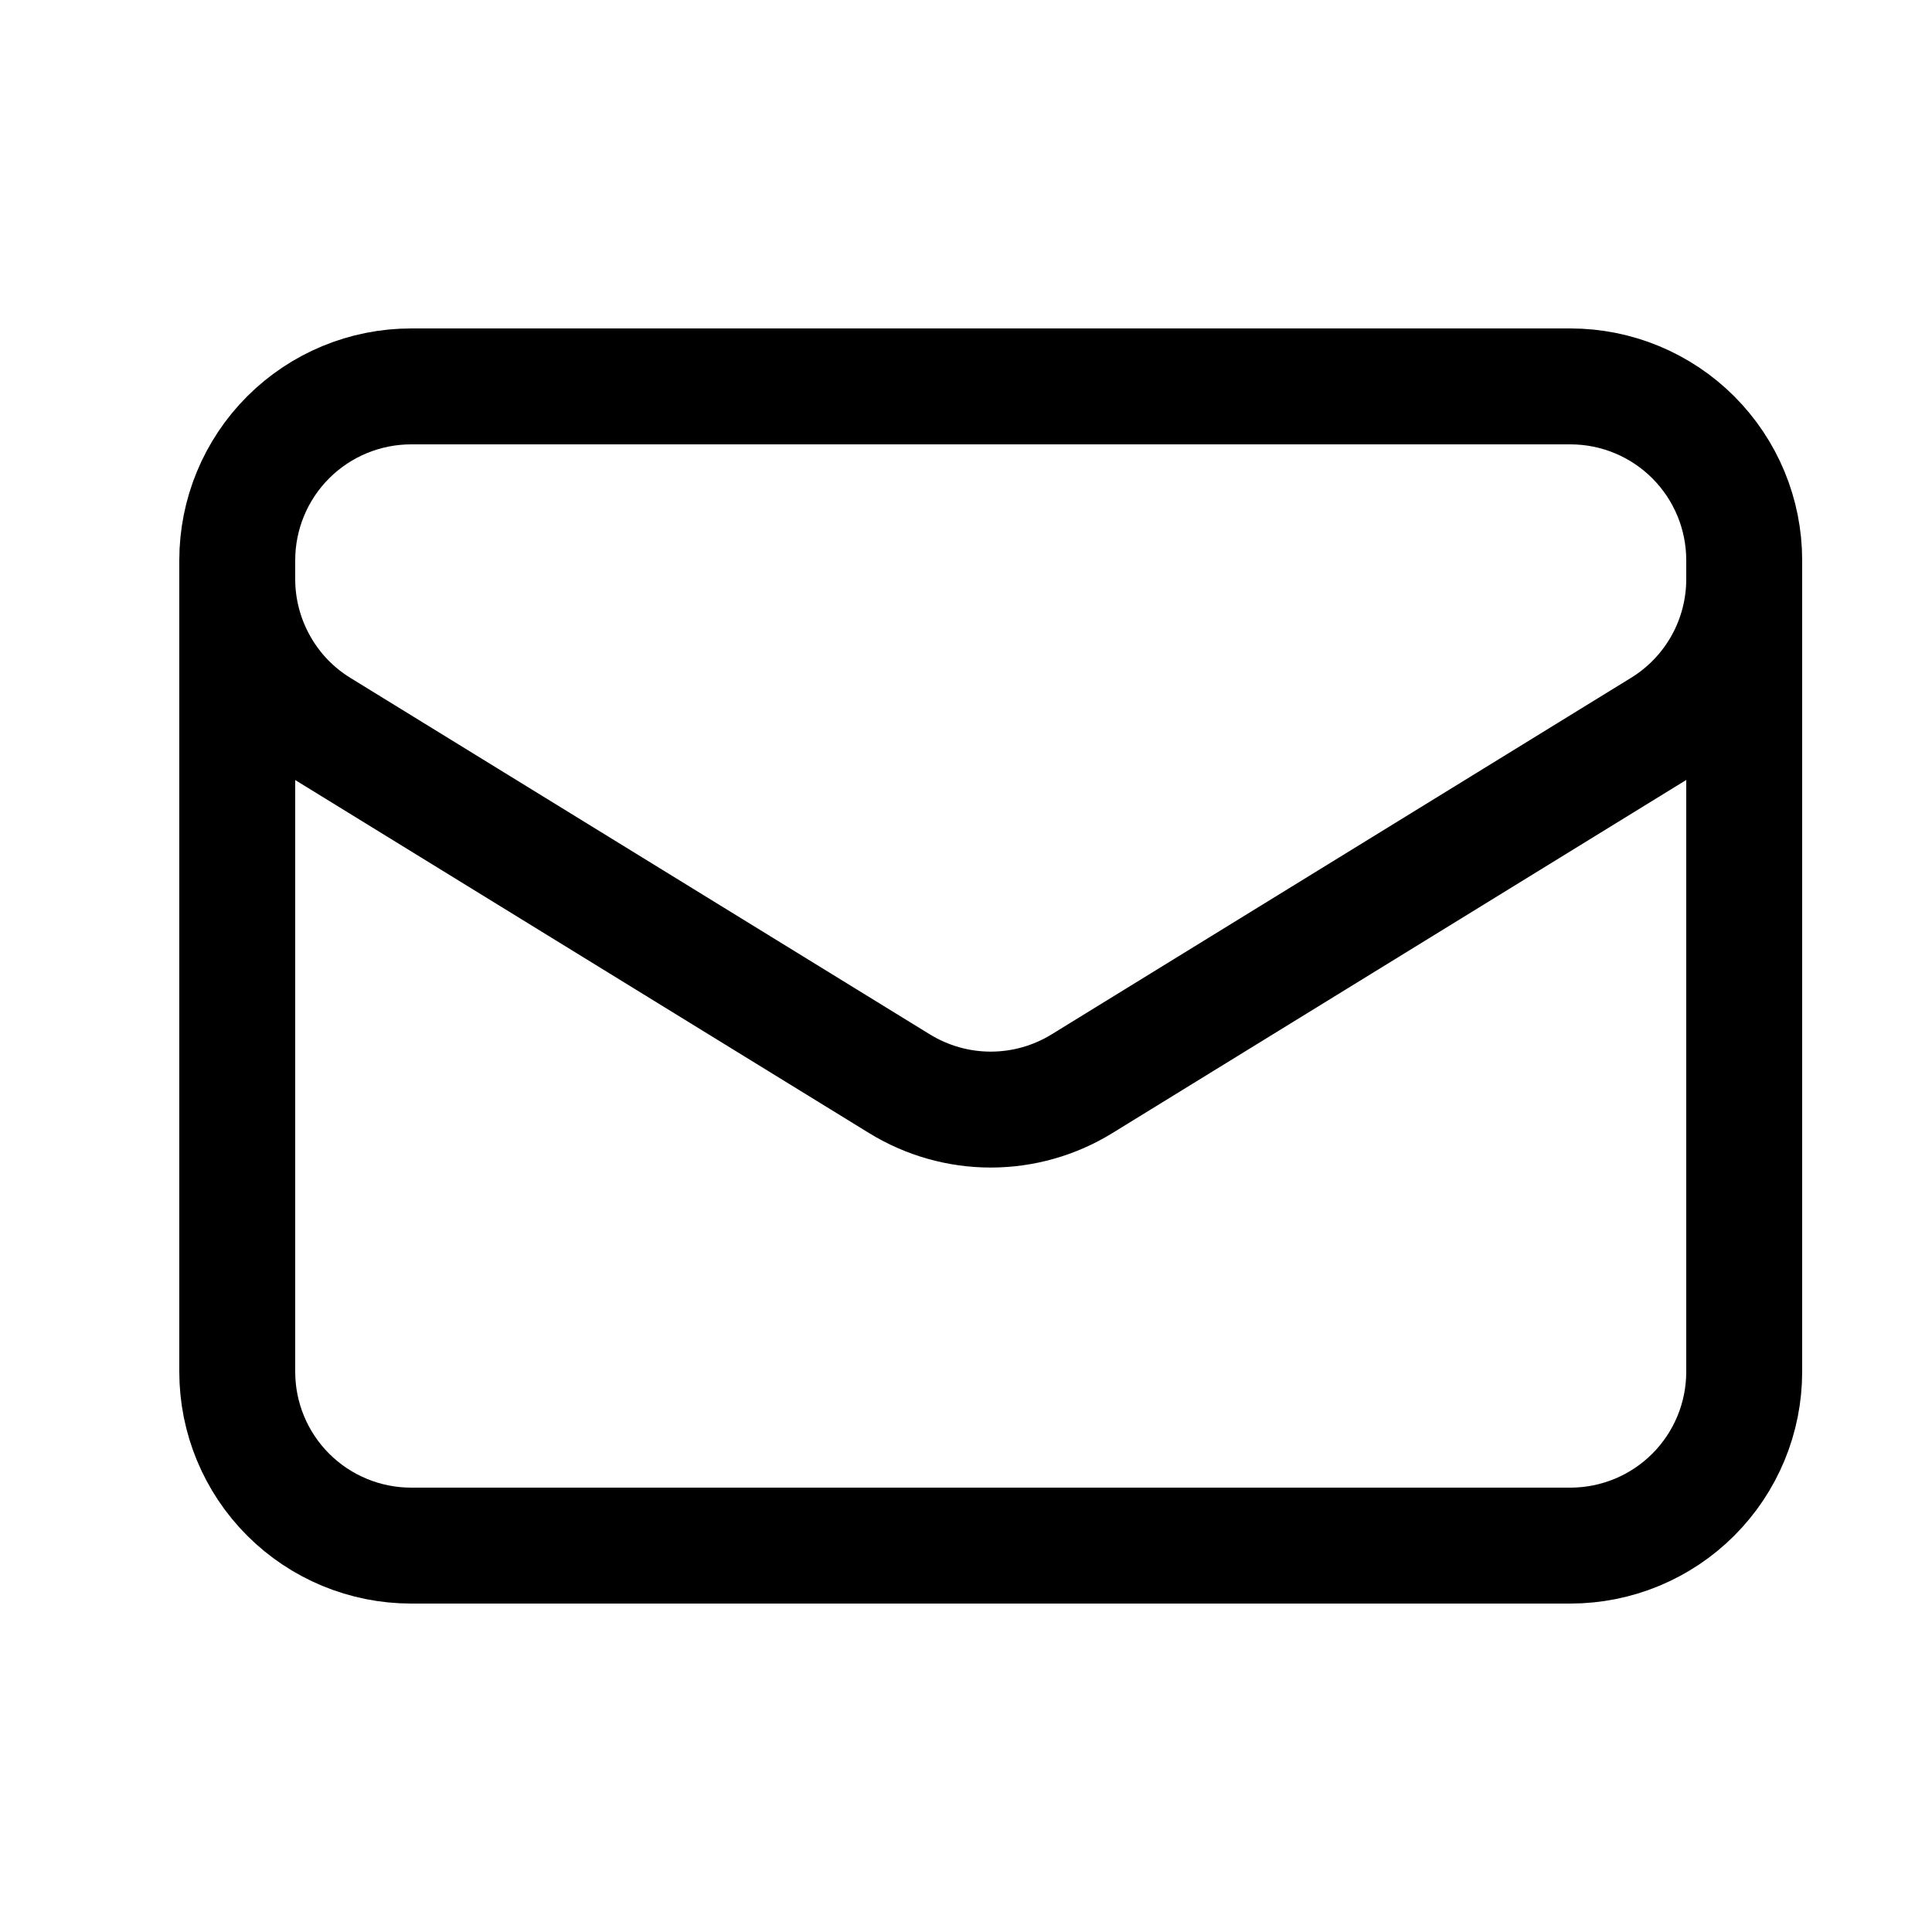 <svg width="25" height="25" viewBox="0 0 25 25" fill="none" xmlns="http://www.w3.org/2000/svg">
<path d="M22.57 7.25V17.75C22.57 18.347 22.333 18.919 21.911 19.341C21.489 19.763 20.917 20 20.32 20H5.32C4.724 20 4.151 19.763 3.729 19.341C3.307 18.919 3.07 18.347 3.07 17.75V7.25M22.57 7.25C22.57 6.653 22.333 6.081 21.911 5.659C21.489 5.237 20.917 5 20.32 5H5.32C4.724 5 4.151 5.237 3.729 5.659C3.307 6.081 3.07 6.653 3.07 7.25M22.57 7.25V7.493C22.57 7.877 22.472 8.255 22.285 8.59C22.097 8.926 21.827 9.208 21.5 9.409L14 14.024C13.646 14.242 13.237 14.358 12.82 14.358C12.404 14.358 11.995 14.242 11.64 14.024L4.14 9.41C3.813 9.209 3.543 8.927 3.356 8.591C3.169 8.256 3.07 7.878 3.07 7.494V7.25" stroke="black" stroke-width="1.5" stroke-linecap="round" stroke-linejoin="round"/>
</svg>
